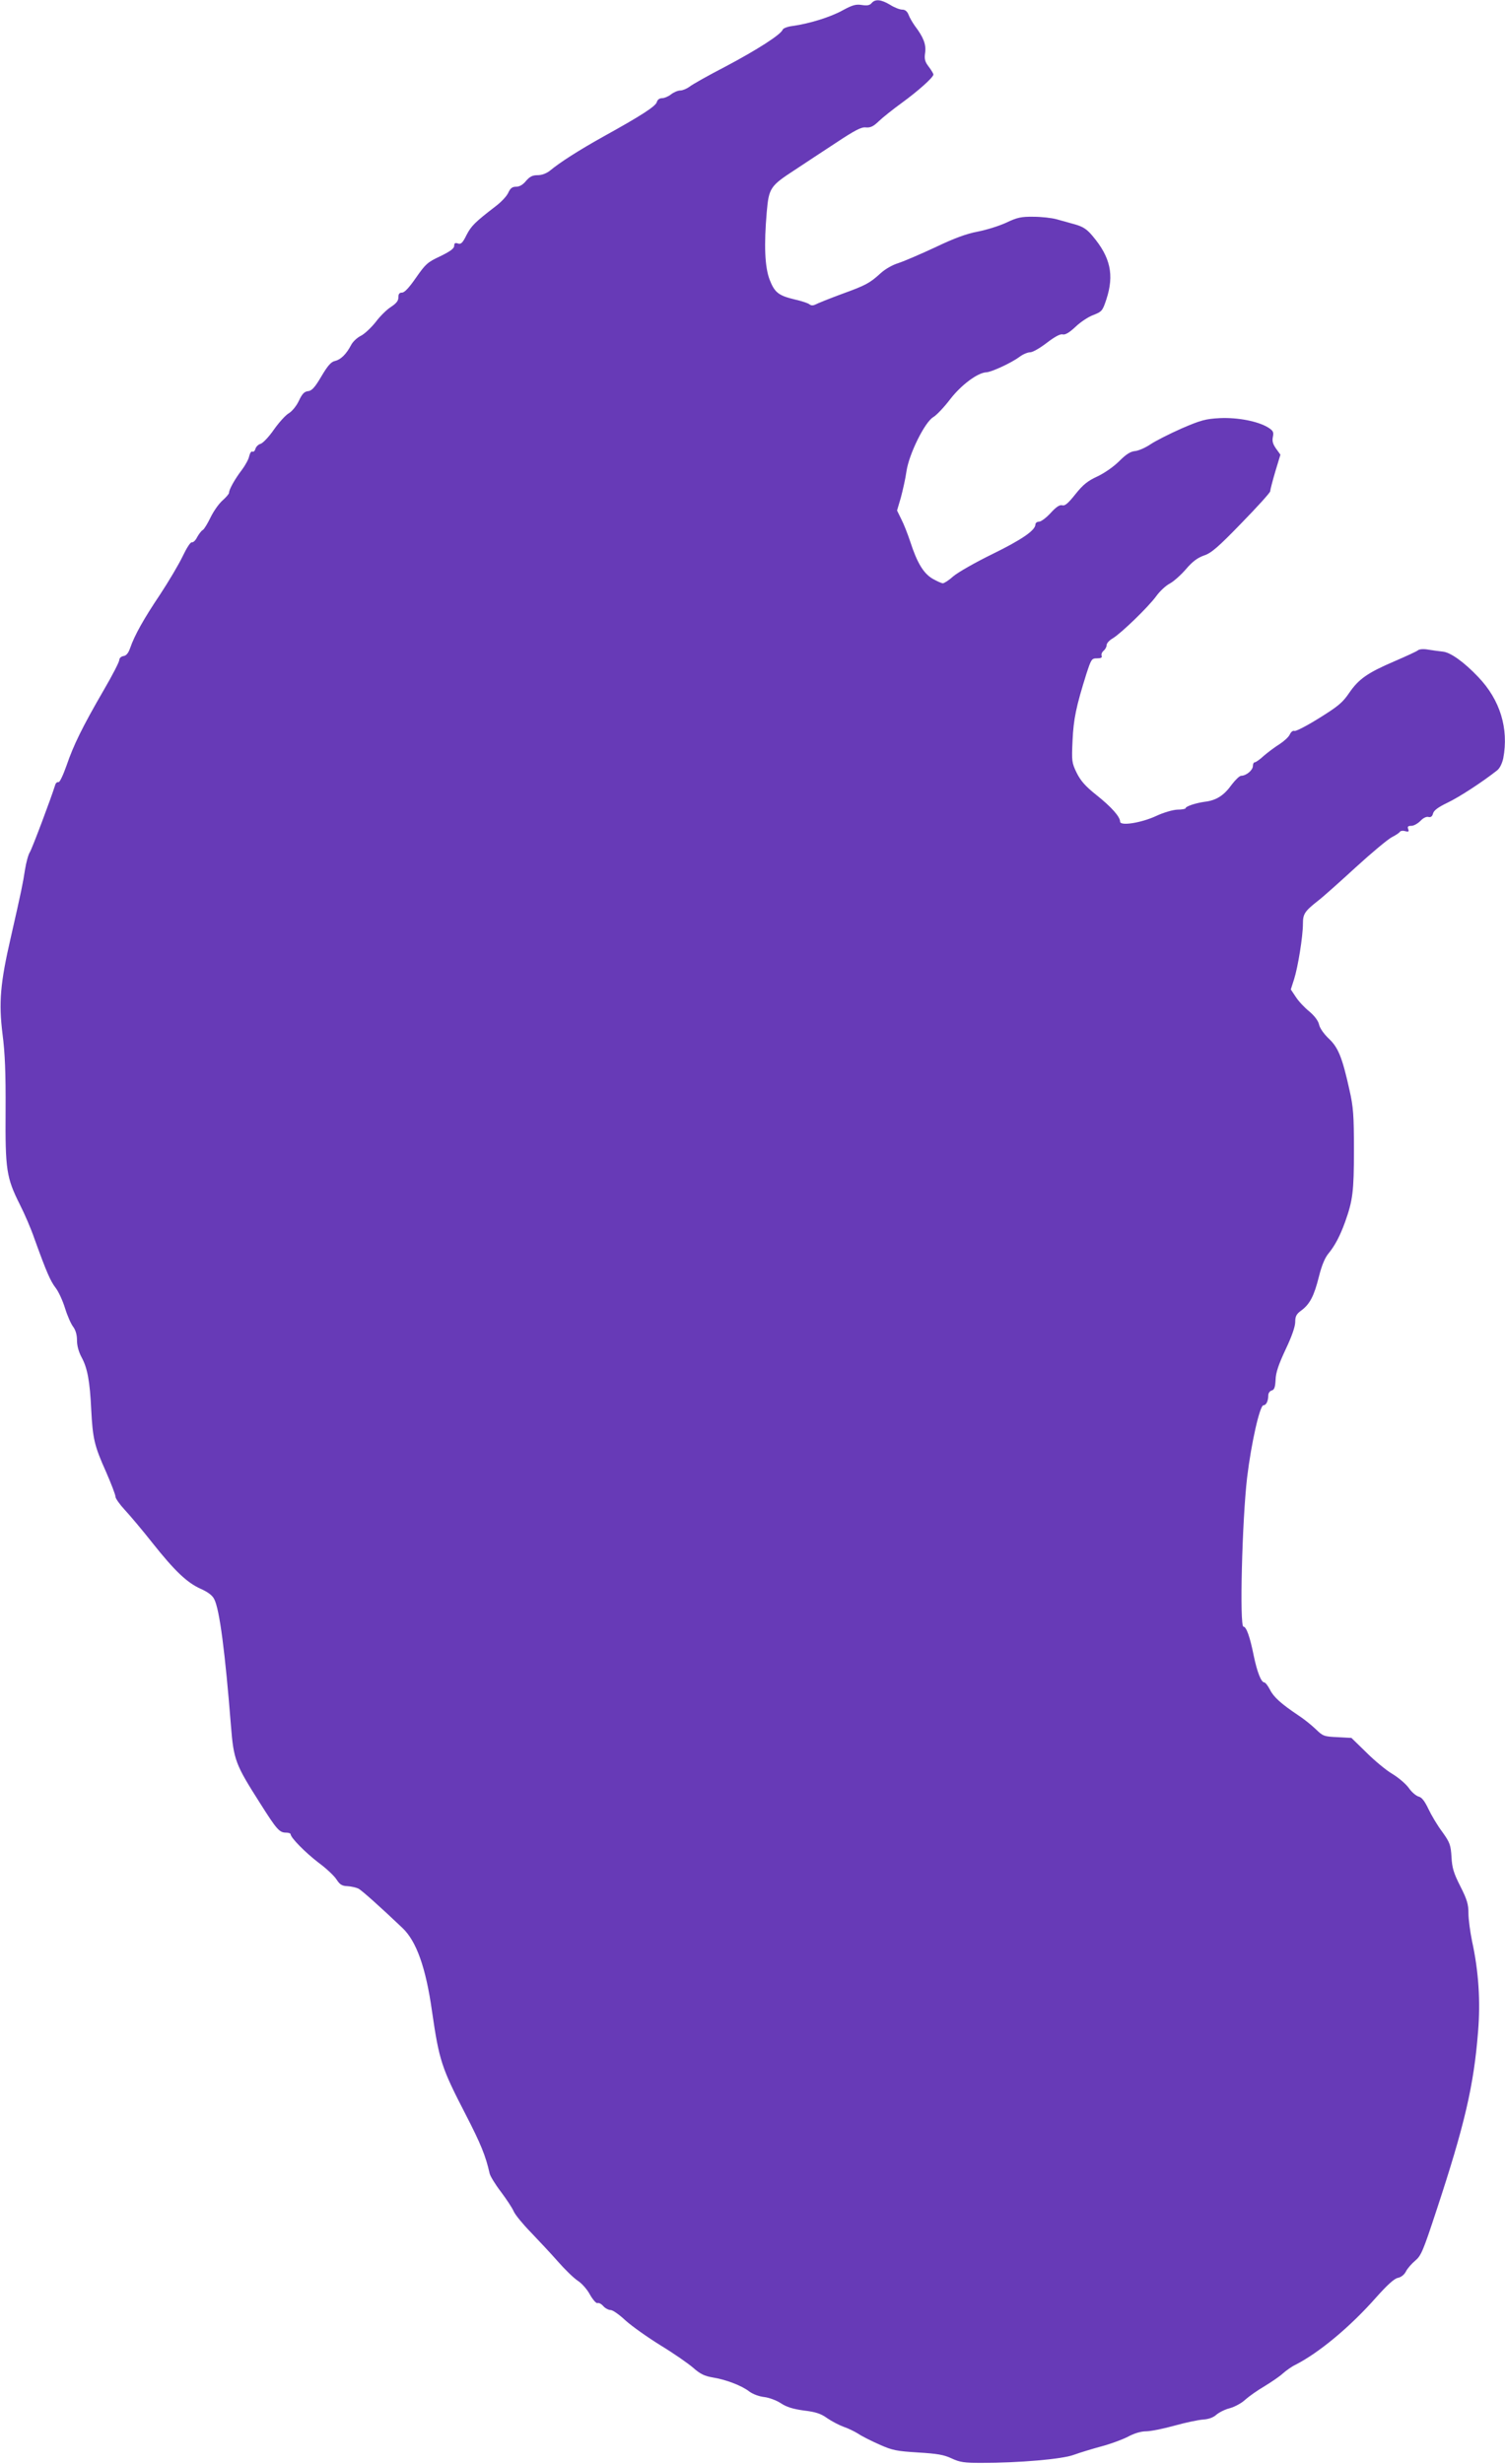 <?xml version="1.0" standalone="no"?>
<!DOCTYPE svg PUBLIC "-//W3C//DTD SVG 20010904//EN"
 "http://www.w3.org/TR/2001/REC-SVG-20010904/DTD/svg10.dtd">
<svg version="1.0" xmlns="http://www.w3.org/2000/svg"
 width="782pt" height="1280pt" viewBox="0 0 782 1280"
 preserveAspectRatio="xMidYMid meet">
<g transform="translate(0,1280) scale(0.1,-0.1)"
fill="#673ab7" stroke="none">
<path d="M4529 12784 c-10 -12 -23 -14 -51 -10 -30 5 -49 0 -100 -28 -63 -35
-173 -69 -260 -81 -25 -3 -49 -12 -51 -19 -10 -26 -132 -104 -296 -191 -91
-47 -176 -95 -189 -106 -14 -10 -35 -19 -47 -19 -12 0 -34 -9 -48 -20 -14 -11
-35 -20 -47 -20 -13 0 -24 -8 -27 -20 -6 -22 -80 -70 -277 -179 -129 -72 -226
-134 -279 -178 -18 -14 -42 -23 -63 -23 -27 0 -41 -7 -61 -30 -16 -20 -34 -30
-51 -30 -21 0 -30 -8 -41 -31 -7 -17 -36 -48 -65 -70 -109 -84 -127 -102 -152
-150 -20 -41 -29 -49 -44 -44 -15 5 -20 2 -20 -12 0 -14 -21 -29 -72 -54 -67
-31 -77 -41 -126 -111 -36 -52 -60 -78 -73 -78 -14 0 -19 -7 -19 -25 0 -18
-11 -31 -38 -49 -21 -13 -57 -48 -80 -79 -24 -30 -59 -63 -78 -72 -18 -9 -41
-30 -50 -48 -24 -46 -53 -75 -83 -82 -20 -4 -38 -24 -71 -80 -34 -58 -50 -75
-69 -77 -20 -2 -31 -14 -48 -50 -12 -26 -35 -54 -51 -64 -17 -9 -52 -48 -79
-86 -26 -38 -58 -71 -70 -74 -11 -3 -23 -15 -26 -26 -3 -11 -10 -17 -16 -14
-5 3 -12 -7 -16 -23 -3 -17 -21 -49 -39 -73 -36 -47 -66 -101 -66 -118 0 -6
-16 -24 -35 -41 -19 -17 -46 -56 -61 -87 -15 -31 -33 -61 -40 -65 -8 -4 -21
-22 -30 -38 -8 -17 -21 -28 -27 -26 -7 2 -27 -29 -48 -73 -20 -42 -73 -131
-117 -198 -84 -125 -133 -212 -156 -279 -9 -26 -20 -39 -34 -41 -13 -2 -22
-11 -22 -20 0 -10 -36 -80 -81 -157 -113 -195 -157 -286 -193 -391 -18 -51
-36 -89 -42 -87 -6 2 -14 -4 -17 -14 -21 -68 -120 -331 -132 -350 -8 -12 -19
-53 -25 -90 -11 -72 -18 -107 -74 -353 -55 -238 -63 -339 -43 -501 13 -100 17
-200 16 -399 -2 -306 4 -347 74 -487 25 -49 59 -128 76 -178 62 -172 83 -220
110 -255 15 -19 37 -67 49 -106 12 -39 31 -82 42 -96 13 -18 20 -41 20 -71 0
-28 9 -60 24 -88 30 -55 43 -123 50 -272 8 -151 16 -187 77 -323 27 -62 49
-119 49 -129 0 -9 22 -40 48 -68 27 -29 92 -106 144 -172 116 -146 180 -207
252 -239 36 -16 60 -34 69 -53 28 -53 57 -279 87 -658 14 -178 24 -202 150
-400 89 -141 102 -155 137 -155 13 0 23 -4 23 -8 0 -18 76 -95 145 -148 41
-30 83 -70 94 -88 17 -26 28 -33 56 -34 19 -1 45 -7 58 -13 19 -11 110 -92
228 -204 73 -69 122 -207 154 -435 37 -254 49 -291 174 -533 79 -153 105 -217
125 -307 3 -14 29 -57 59 -96 29 -39 59 -84 66 -101 7 -17 47 -66 89 -109 42
-44 106 -112 141 -152 35 -40 81 -85 102 -99 22 -14 51 -47 65 -74 15 -26 32
-45 38 -43 7 3 21 -4 31 -16 10 -11 27 -20 38 -20 11 0 45 -24 77 -54 32 -29
115 -88 183 -130 69 -42 145 -95 170 -117 35 -31 58 -42 99 -49 69 -11 151
-42 191 -73 19 -14 51 -26 78 -29 25 -3 63 -17 86 -32 30 -20 63 -30 120 -38
60 -7 88 -16 120 -39 23 -16 61 -36 85 -45 24 -8 59 -25 78 -37 19 -13 69 -38
110 -56 67 -30 89 -34 200 -41 100 -6 135 -12 175 -31 43 -20 66 -23 155 -23
193 0 420 19 480 42 30 11 93 30 140 43 47 12 109 35 139 50 35 19 70 29 96
29 23 0 88 13 146 29 57 16 124 30 149 32 30 2 53 10 70 25 14 12 45 28 70 34
25 7 61 26 80 44 19 17 64 49 100 70 36 22 79 51 95 66 17 15 46 36 65 45 122
62 284 196 420 350 57 64 94 98 113 102 17 3 34 17 42 33 8 16 30 41 49 57 30
25 41 51 109 258 148 448 195 652 217 931 13 158 3 314 -31 469 -10 49 -19
115 -19 146 0 47 -7 71 -42 140 -35 69 -43 96 -46 152 -4 63 -8 75 -48 131
-25 33 -57 87 -72 119 -19 40 -34 60 -50 64 -13 3 -37 23 -52 45 -16 22 -55
55 -87 74 -32 19 -92 69 -134 111 l-77 75 -73 4 c-69 3 -75 5 -113 42 -23 22
-63 54 -91 72 -88 59 -127 94 -146 132 -11 21 -24 38 -29 38 -17 0 -38 54 -56
141 -19 95 -38 149 -53 149 -21 0 -7 553 19 775 22 181 66 375 85 375 14 0 25
22 25 52 0 11 8 22 18 25 13 3 18 16 20 56 1 37 16 80 52 157 32 67 50 119 50
143 0 29 6 41 31 59 45 33 67 76 92 176 15 60 32 100 51 122 32 39 59 90 85
162 40 112 46 158 46 373 0 182 -3 224 -23 312 -38 172 -59 222 -108 268 -26
25 -46 54 -50 72 -4 19 -22 44 -50 68 -25 20 -57 54 -71 76 l-26 39 17 53 c20
62 46 223 46 288 0 52 9 65 80 121 25 19 112 97 195 173 82 75 166 145 187
156 20 10 39 23 42 28 3 5 16 7 28 3 17 -4 20 -2 15 11 -5 13 -1 17 17 17 12
0 33 12 47 26 14 15 31 23 41 20 13 -3 20 3 24 18 4 16 27 33 75 56 61 29 182
108 258 168 14 11 26 36 32 63 29 154 -16 303 -130 422 -74 78 -144 128 -184
132 -17 2 -51 6 -74 10 -26 5 -48 3 -55 -3 -7 -6 -62 -31 -122 -57 -140 -60
-186 -92 -236 -165 -34 -50 -57 -69 -155 -130 -64 -40 -122 -70 -129 -67 -8 3
-18 -5 -24 -18 -6 -14 -31 -36 -54 -51 -24 -15 -60 -42 -81 -60 -20 -19 -42
-34 -47 -34 -6 0 -10 -9 -10 -19 0 -22 -35 -51 -61 -51 -8 0 -30 -21 -49 -46
-40 -56 -80 -82 -140 -89 -49 -7 -100 -24 -100 -34 0 -3 -19 -7 -43 -7 -23 -1
-72 -15 -110 -33 -78 -36 -187 -53 -187 -29 0 25 -45 76 -123 138 -58 46 -82
74 -103 116 -25 52 -26 60 -21 167 5 111 18 175 72 347 25 76 27 80 55 80 20
0 28 4 24 13 -3 8 2 20 11 27 8 7 15 20 15 29 0 9 14 25 32 35 44 27 182 160
225 218 19 27 52 57 72 67 20 11 57 44 83 74 34 40 60 59 93 71 38 12 74 43
195 168 82 84 150 159 150 166 0 7 12 53 26 101 l27 89 -23 32 c-16 23 -21 39
-16 61 5 25 1 32 -26 49 -53 32 -157 52 -249 48 -74 -4 -98 -10 -200 -54 -63
-28 -136 -65 -161 -82 -25 -17 -61 -33 -79 -35 -25 -2 -48 -17 -84 -53 -29
-29 -77 -62 -113 -79 -50 -23 -74 -42 -114 -92 -38 -48 -55 -62 -68 -58 -13 4
-31 -7 -61 -40 -23 -25 -50 -45 -60 -45 -11 0 -19 -7 -19 -14 0 -31 -70 -79
-225 -155 -88 -43 -179 -95 -202 -115 -22 -20 -47 -36 -54 -36 -7 0 -31 11
-54 24 -47 28 -80 83 -115 191 -13 39 -33 91 -46 116 l-23 47 20 68 c10 38 24
99 29 136 13 89 95 255 139 281 17 10 57 52 88 93 58 75 143 138 188 140 27 1
132 50 172 80 17 13 42 24 56 24 13 0 51 22 86 49 42 32 70 47 82 44 13 -4 35
9 67 39 26 25 68 53 94 62 43 17 47 21 67 82 41 126 21 218 -72 328 -29 35
-49 48 -90 60 -28 8 -72 20 -97 27 -25 7 -79 13 -120 13 -64 1 -85 -4 -140
-30 -36 -17 -103 -38 -149 -47 -59 -11 -124 -35 -220 -81 -75 -35 -161 -72
-191 -82 -33 -10 -71 -32 -95 -54 -56 -51 -76 -62 -203 -108 -62 -23 -122 -47
-133 -53 -14 -7 -24 -7 -33 0 -7 6 -40 17 -75 25 -85 20 -106 36 -132 103 -25
66 -30 177 -15 352 11 124 18 135 144 217 48 32 144 95 214 141 101 67 134 84
157 81 24 -2 39 5 68 33 21 20 74 62 118 94 84 61 165 133 165 148 0 4 -11 23
-24 40 -20 26 -24 40 -19 73 6 43 -9 81 -53 139 -12 17 -27 42 -33 58 -7 18
-18 27 -33 27 -13 0 -41 11 -63 25 -47 28 -77 31 -96 9z"/>
</g>
</svg>
